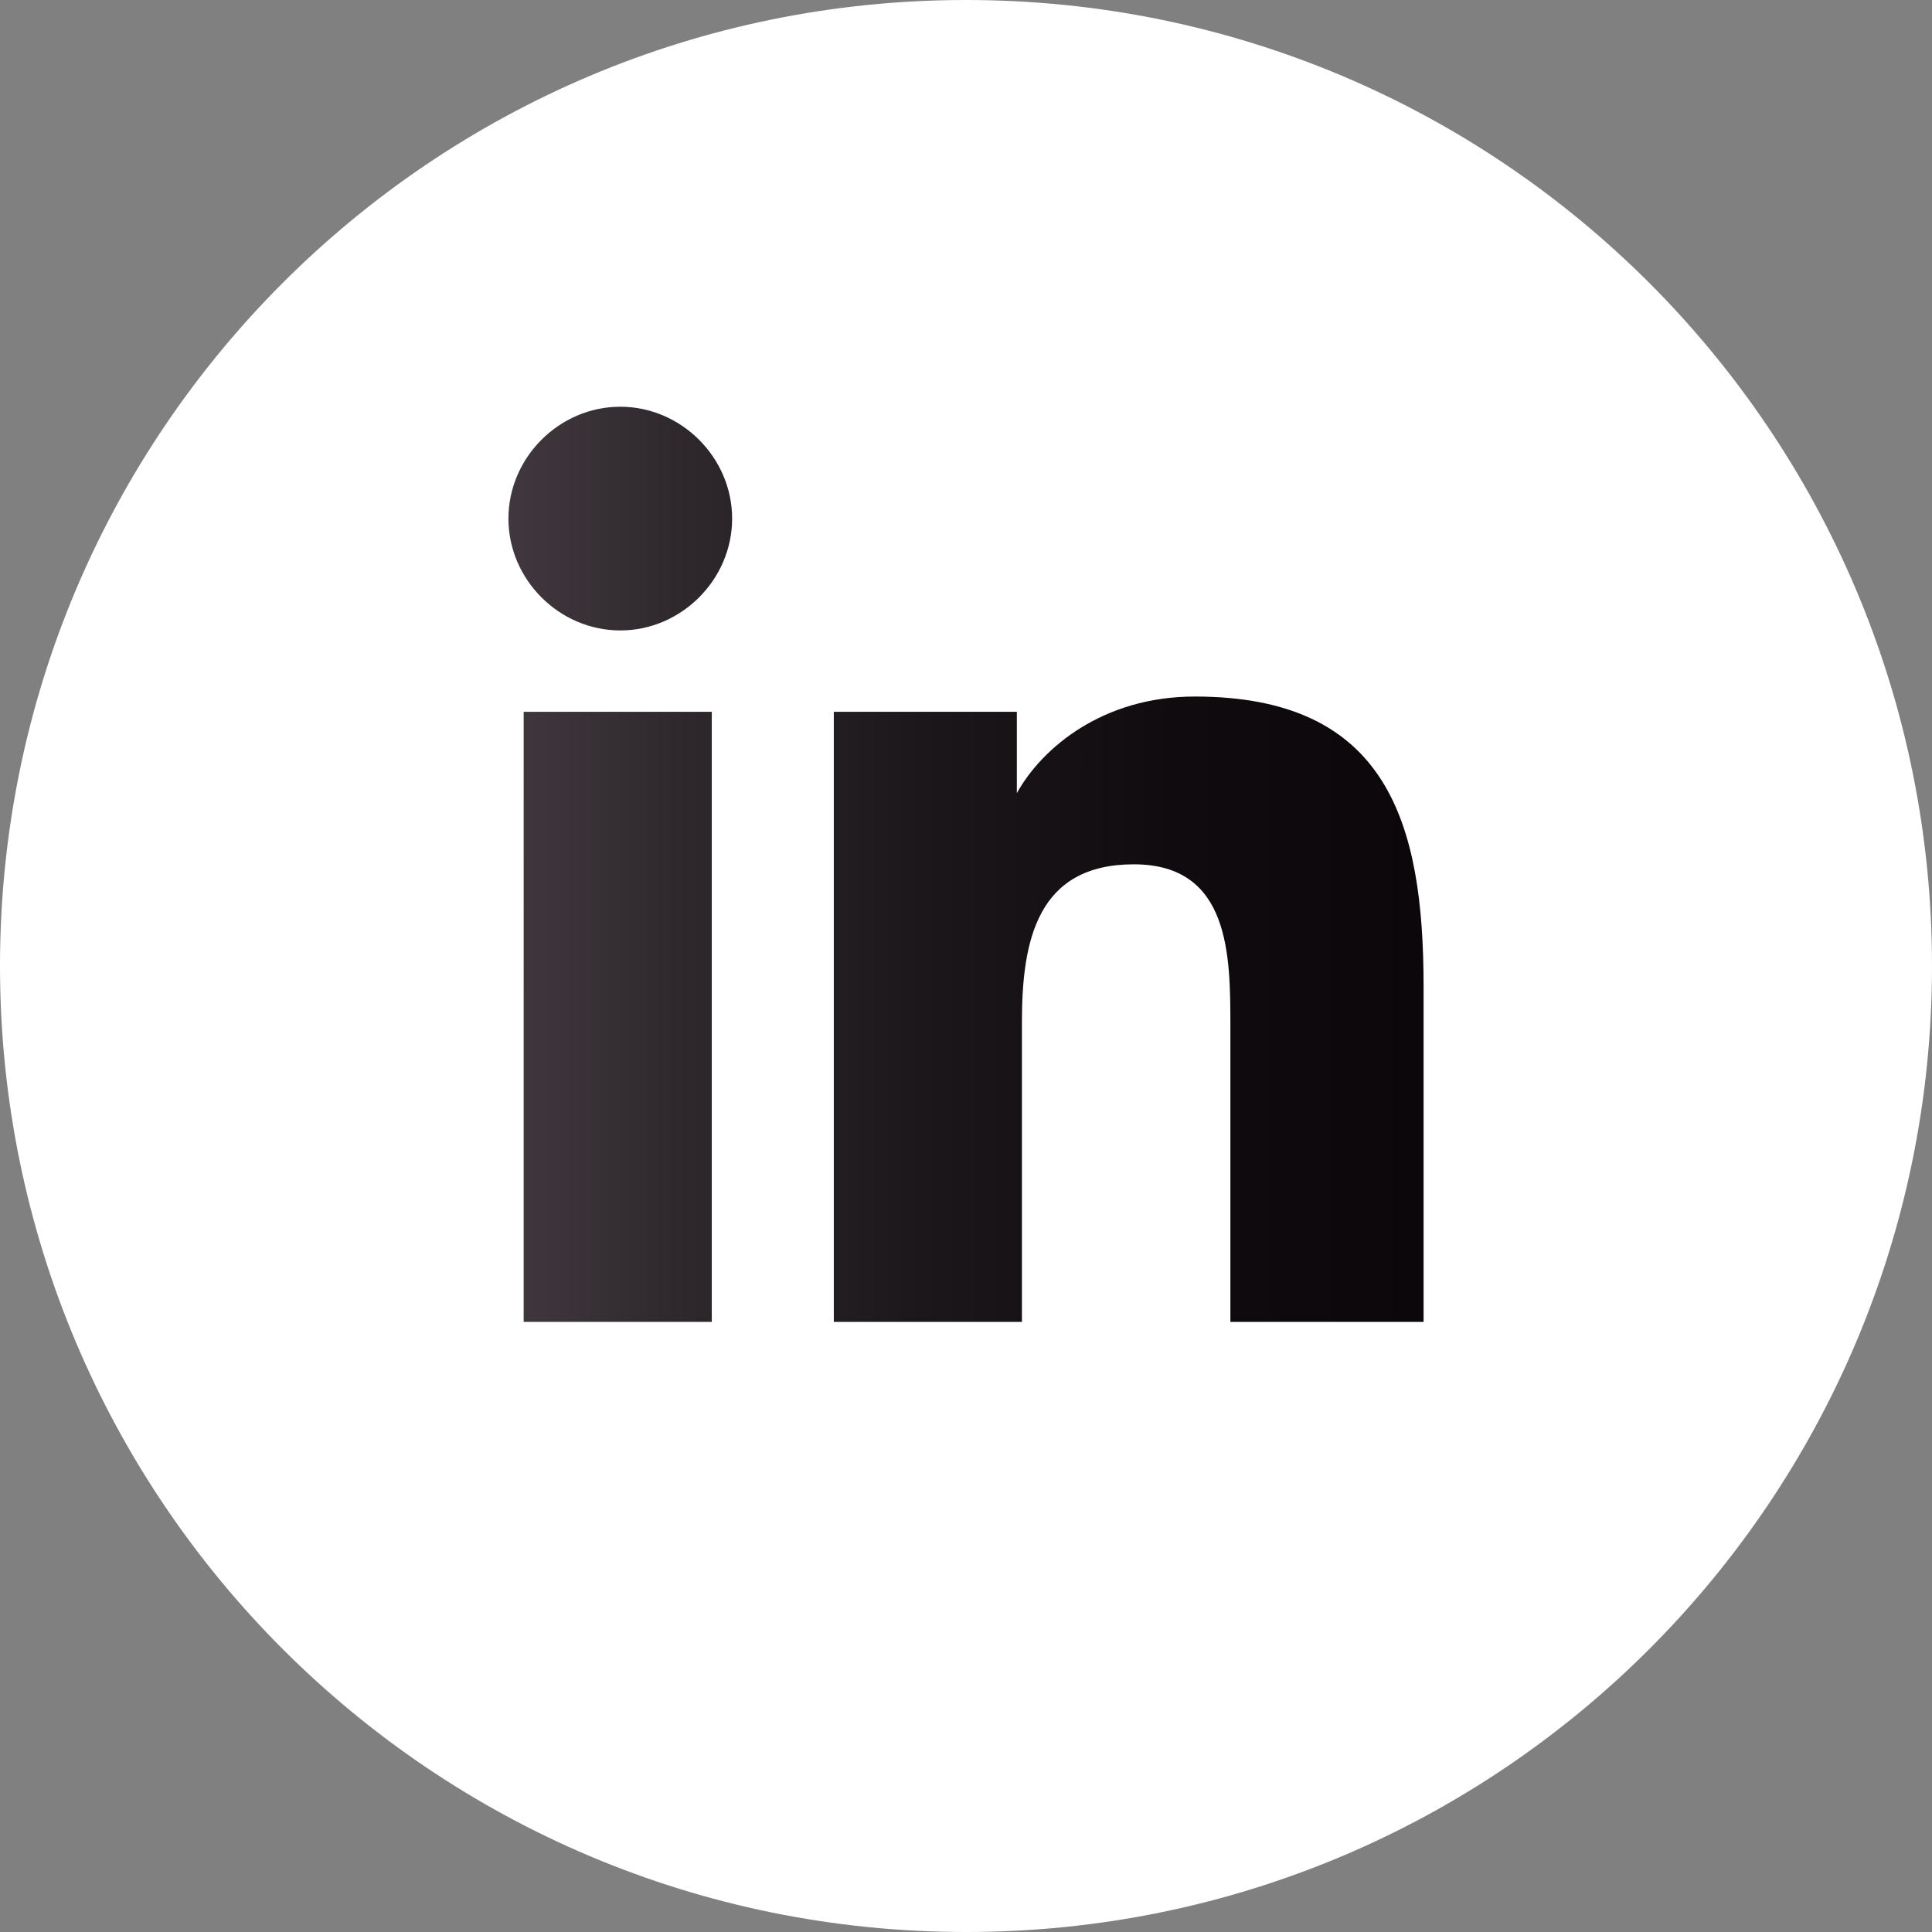 <?xml version="1.0" encoding="utf-8"?>
<!-- Generator: Adobe Illustrator 27.4.1, SVG Export Plug-In . SVG Version: 6.00 Build 0)  -->
<svg version="1.1" id="Capa_1" xmlns="http://www.w3.org/2000/svg" xmlns:xlink="http://www.w3.org/1999/xlink" x="0px" y="0px"
	 viewBox="0 0 38 38" style="enable-background:new 0 0 38 38;" xml:space="preserve">
<rect x="0" y="0" width="38" height="38" fill="#808080" stroke="none"/>
<style type="text/css">
	.st0{fill:#FFFFFF;}
	.st1{fill:url(#SVGID_1_);}
</style>
<g>
	<g>
		<path class="st0" d="M19,38C8.5,38,0,29.5,0,19S8.5,0,19,0s19,8.5,19,19S29.5,38,19,38z"/>
		<linearGradient id="SVGID_1_" gradientUnits="userSpaceOnUse" x1="10.001" y1="17.01" x2="27.999" y2="17.01">
			<stop  offset="0" style="stop-color:#40383E"/>
			<stop  offset="0.168" style="stop-color:#302A2E"/>
			<stop  offset="0.451" style="stop-color:#1B171A"/>
			<stop  offset="0.73" style="stop-color:#0F0B0E"/>
			<stop  offset="1" style="stop-color:#0B070A"/>
		</linearGradient>
		<path class="st1" d="M10.3,14H14v12h-3.7V14z M12.2,8c1.2,0,2.2,1,2.2,2.2c0,1.2-1,2.2-2.2,2.2c-1.2,0-2.2-1-2.2-2.2
			C10,9,11,8,12.2,8 M16.4,26h3.7v-5.9c0-1.6,0.3-3.1,2.2-3.1c1.9,0,1.9,1.8,1.9,3.2V26H28v-6.6c0-3.2-0.7-5.7-4.5-5.7
			c-1.8,0-3,1-3.5,1.9h0V14h-3.6V26z"/>
	</g>
</g>
</svg>
